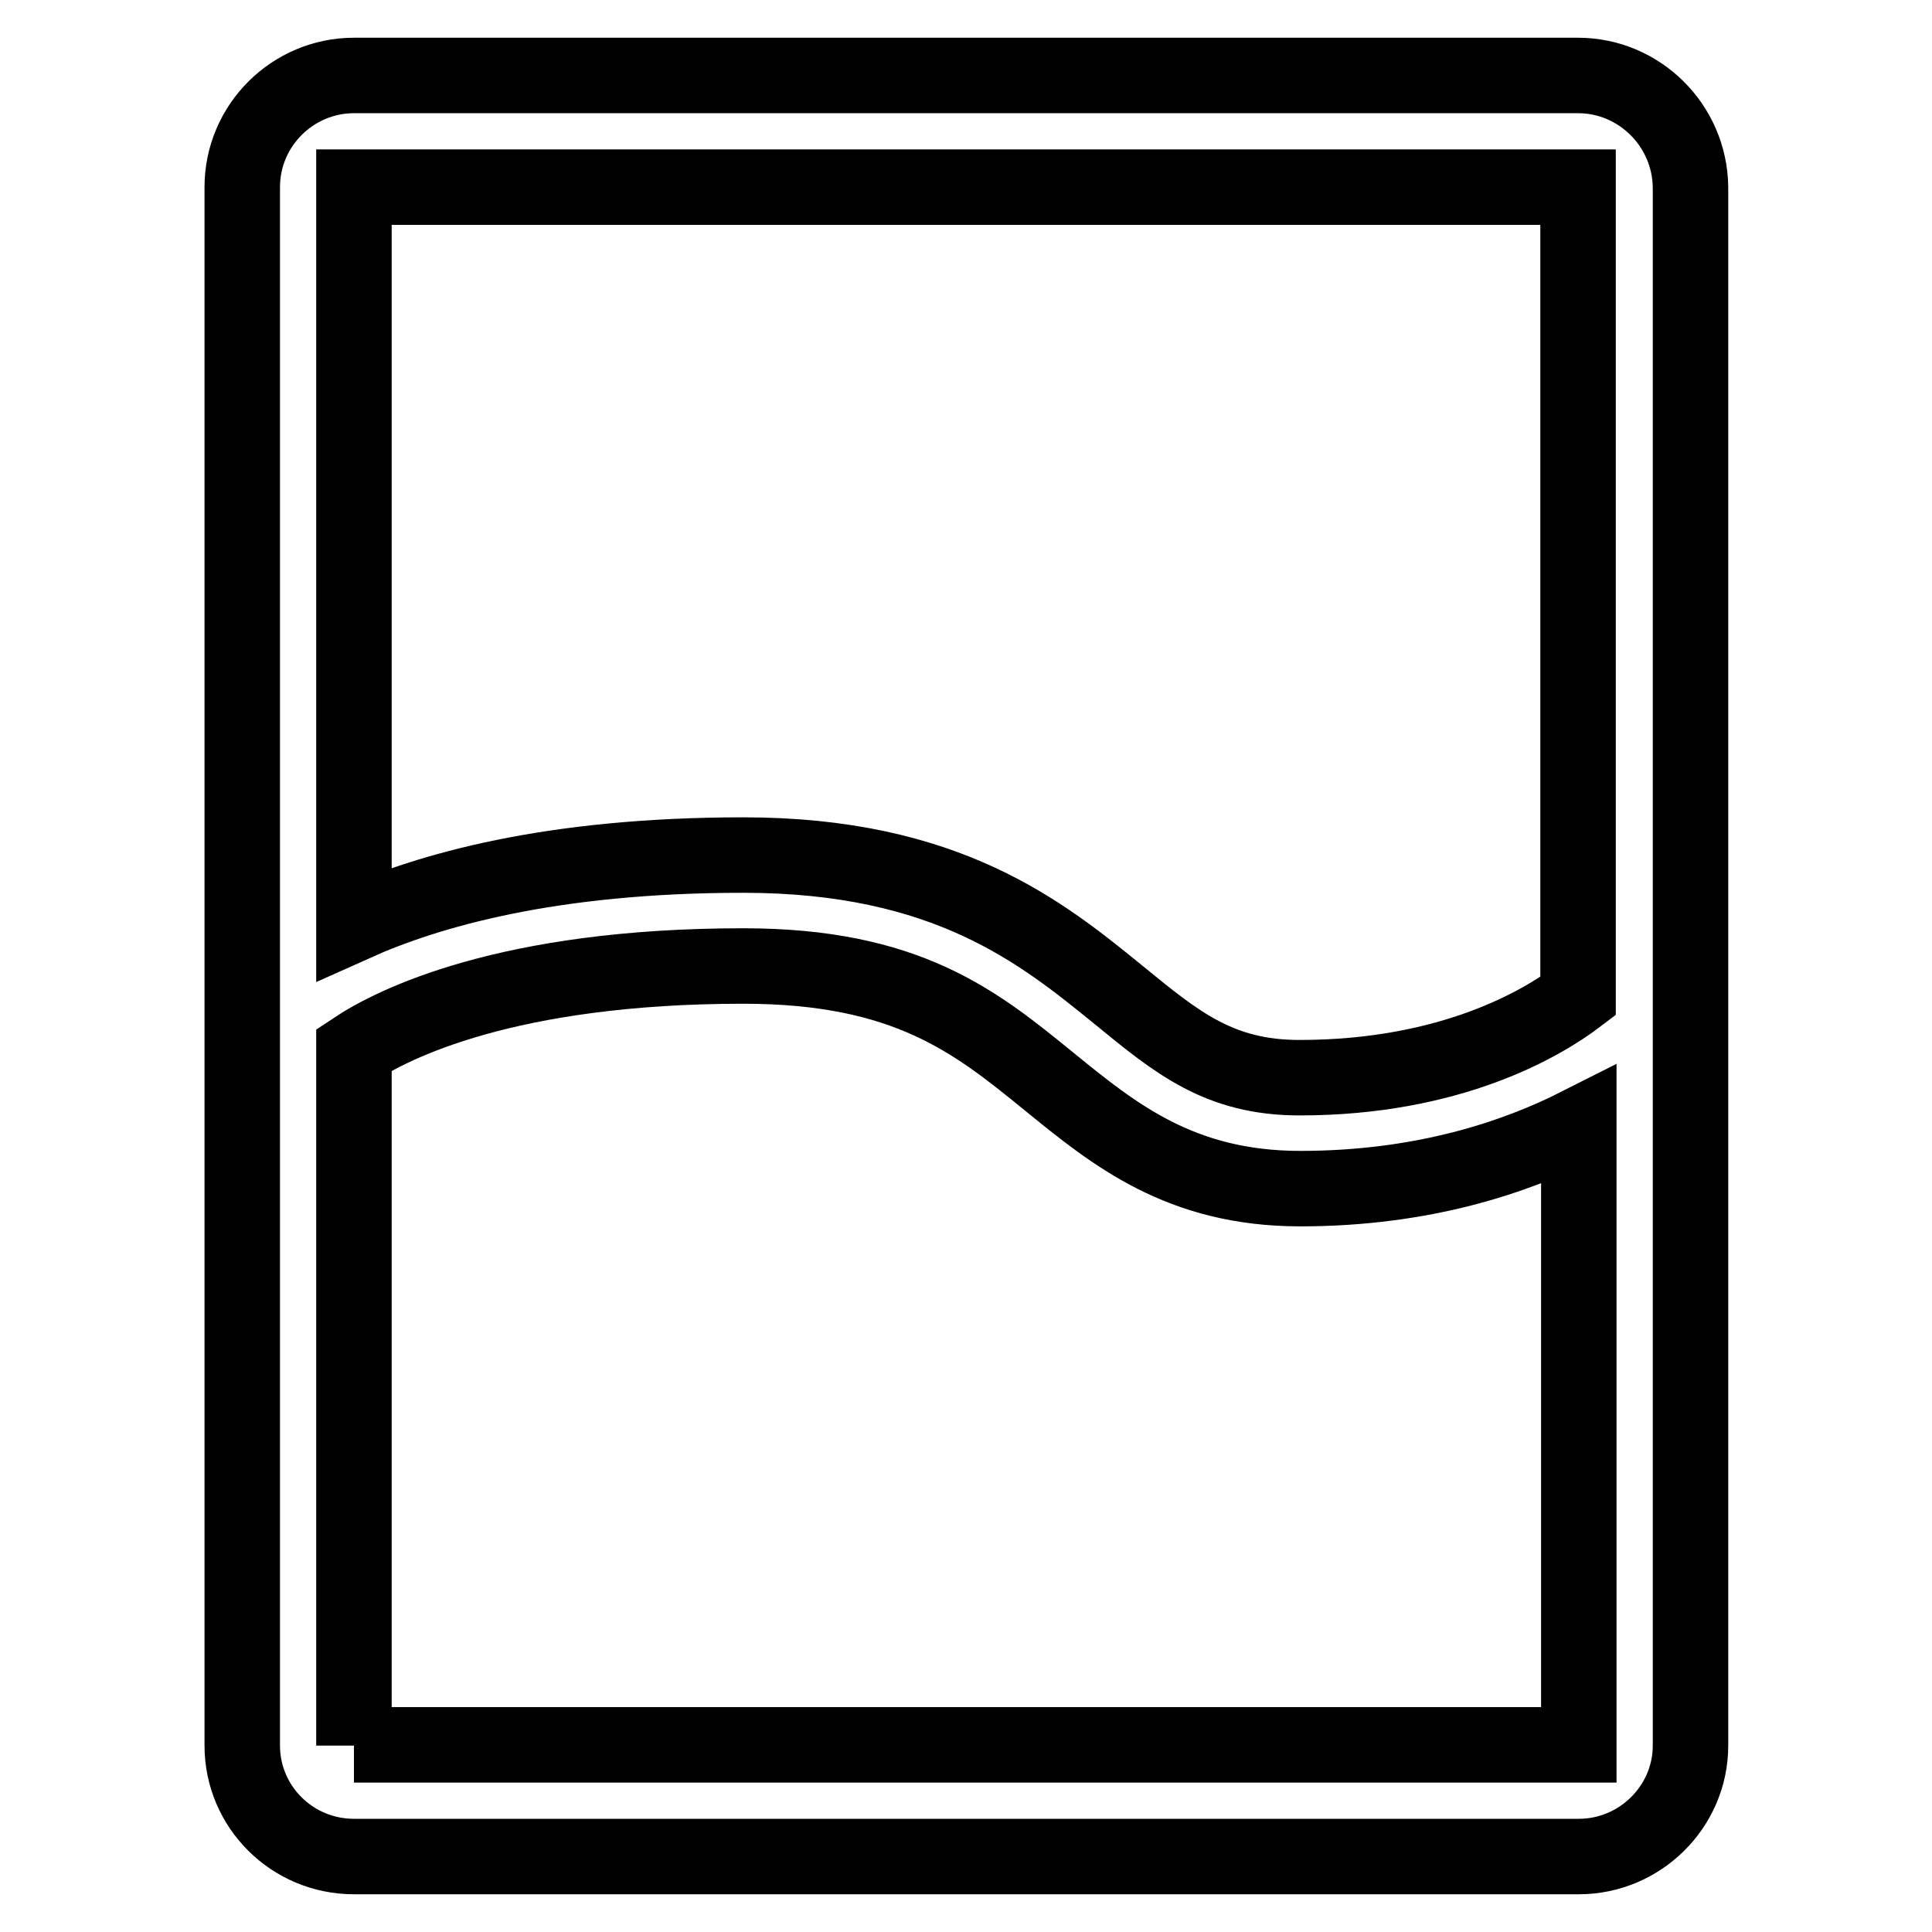 <?xml version="1.0" encoding="utf-8"?>
<!-- Svg Vector Icons : http://www.onlinewebfonts.com/icon -->
<!DOCTYPE svg PUBLIC "-//W3C//DTD SVG 1.1//EN" "http://www.w3.org/Graphics/SVG/1.1/DTD/svg11.dtd">
<svg version="1.1" xmlns="http://www.w3.org/2000/svg" xmlns:xlink="http://www.w3.org/1999/xlink" x="0px" y="0px" viewBox="0 0 256 256" enable-background="new 0 0 256 256" xml:space="preserve">
<g> <path stroke-width="10" fill-opacity="0" stroke="#000000"  d="M209.1,10H46.9c-8.1,0-14.8,6.6-14.8,14.8v206.5c0,8.1,6.6,14.7,14.8,14.7h162.3c8.1,0,14.8-6.6,14.8-14.7 V24.8C223.9,16.6,217.2,10,209.1,10z M209.1,24.8v107.2c-4.6,3.5-16.7,10.8-36.9,10.8c-10.6,0-16.2-4.6-23.9-10.9 c-10.2-8.3-22.8-18.6-49.8-18.6c-25.6,0-41.8,4.7-51.6,9.1V24.8H209.1z M46.9,231.3v-92.2C52,135.7,67.2,128,98.5,128 c21.7,0,30.8,7.4,40.5,15.3c8.6,7,17.4,14.2,33.3,14.2c16.3,0,28.6-4.2,36.9-8.4v82.1H46.9z"/></g>
</svg>